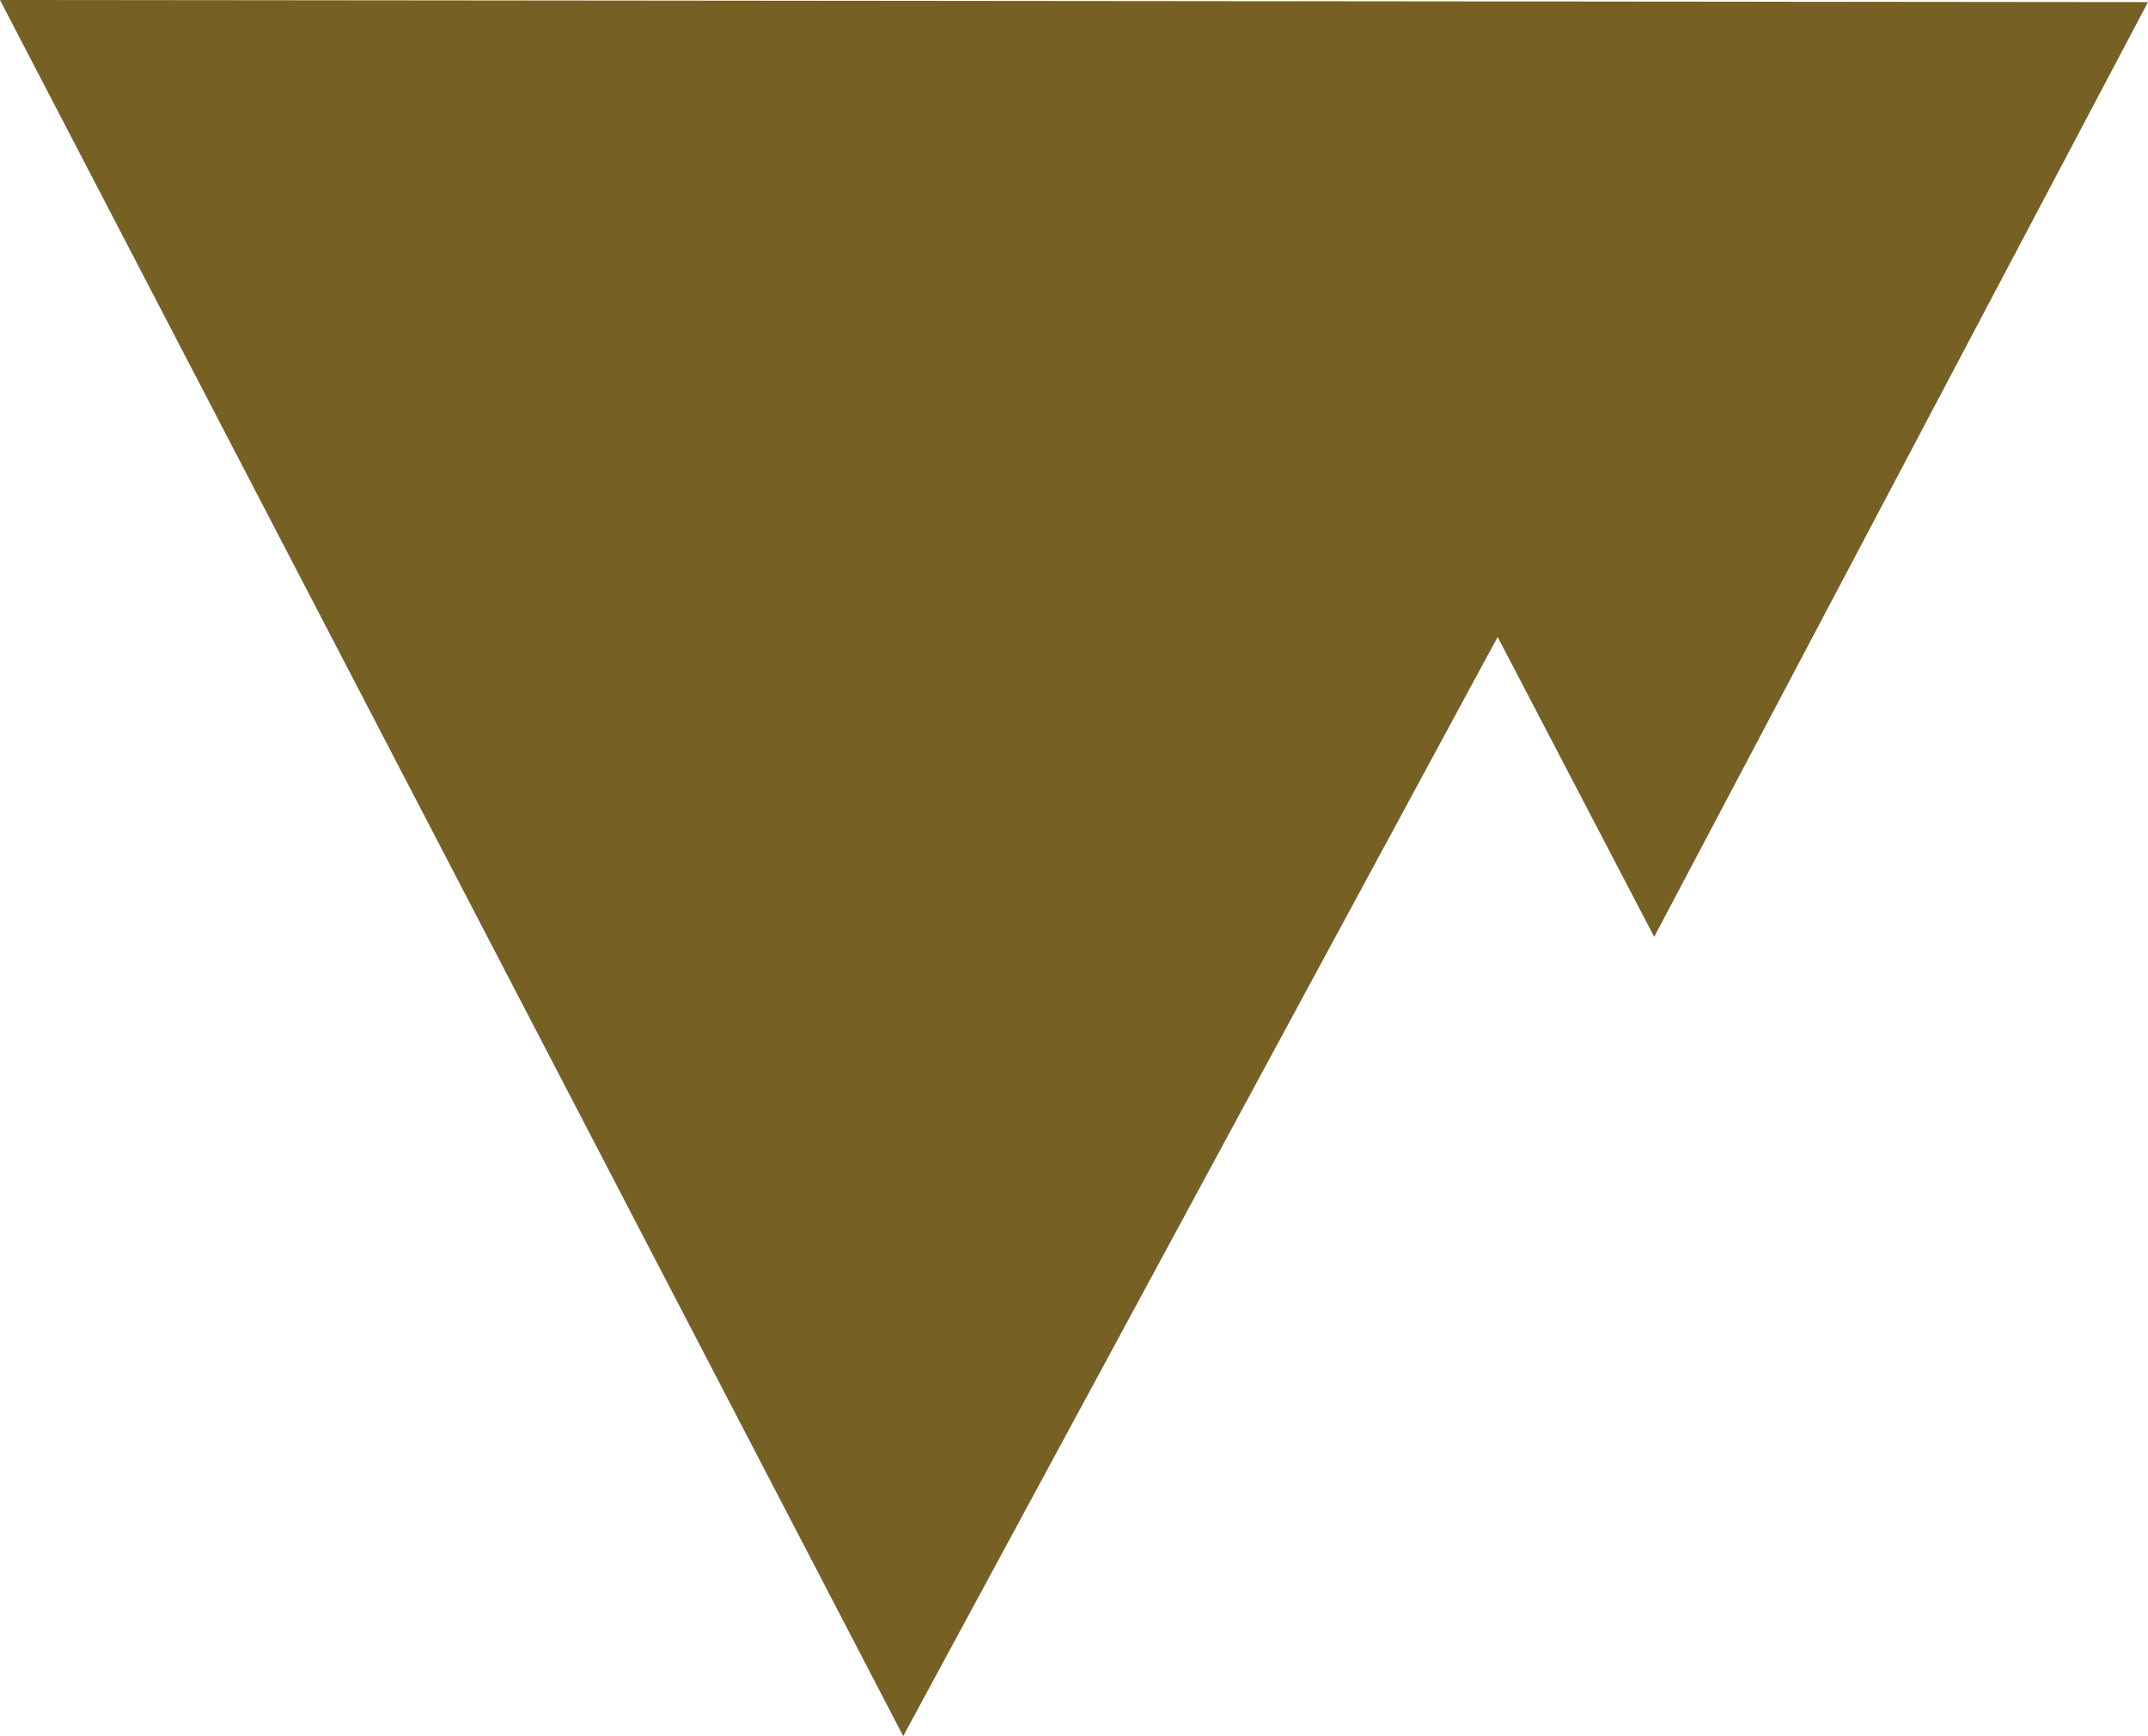 <?xml version="1.0" encoding="UTF-8"?> <svg xmlns="http://www.w3.org/2000/svg" width="91.001" height="73.569" viewBox="0 0 91.001 73.569"><path id="icono-mobile-home" d="M38.265-129.9l25.183-46.578,6.633,12.709L91-203.38l-91-.089Z" transform="translate(0 203.469)" fill="#766023" fill-rule="evenodd"></path></svg> 